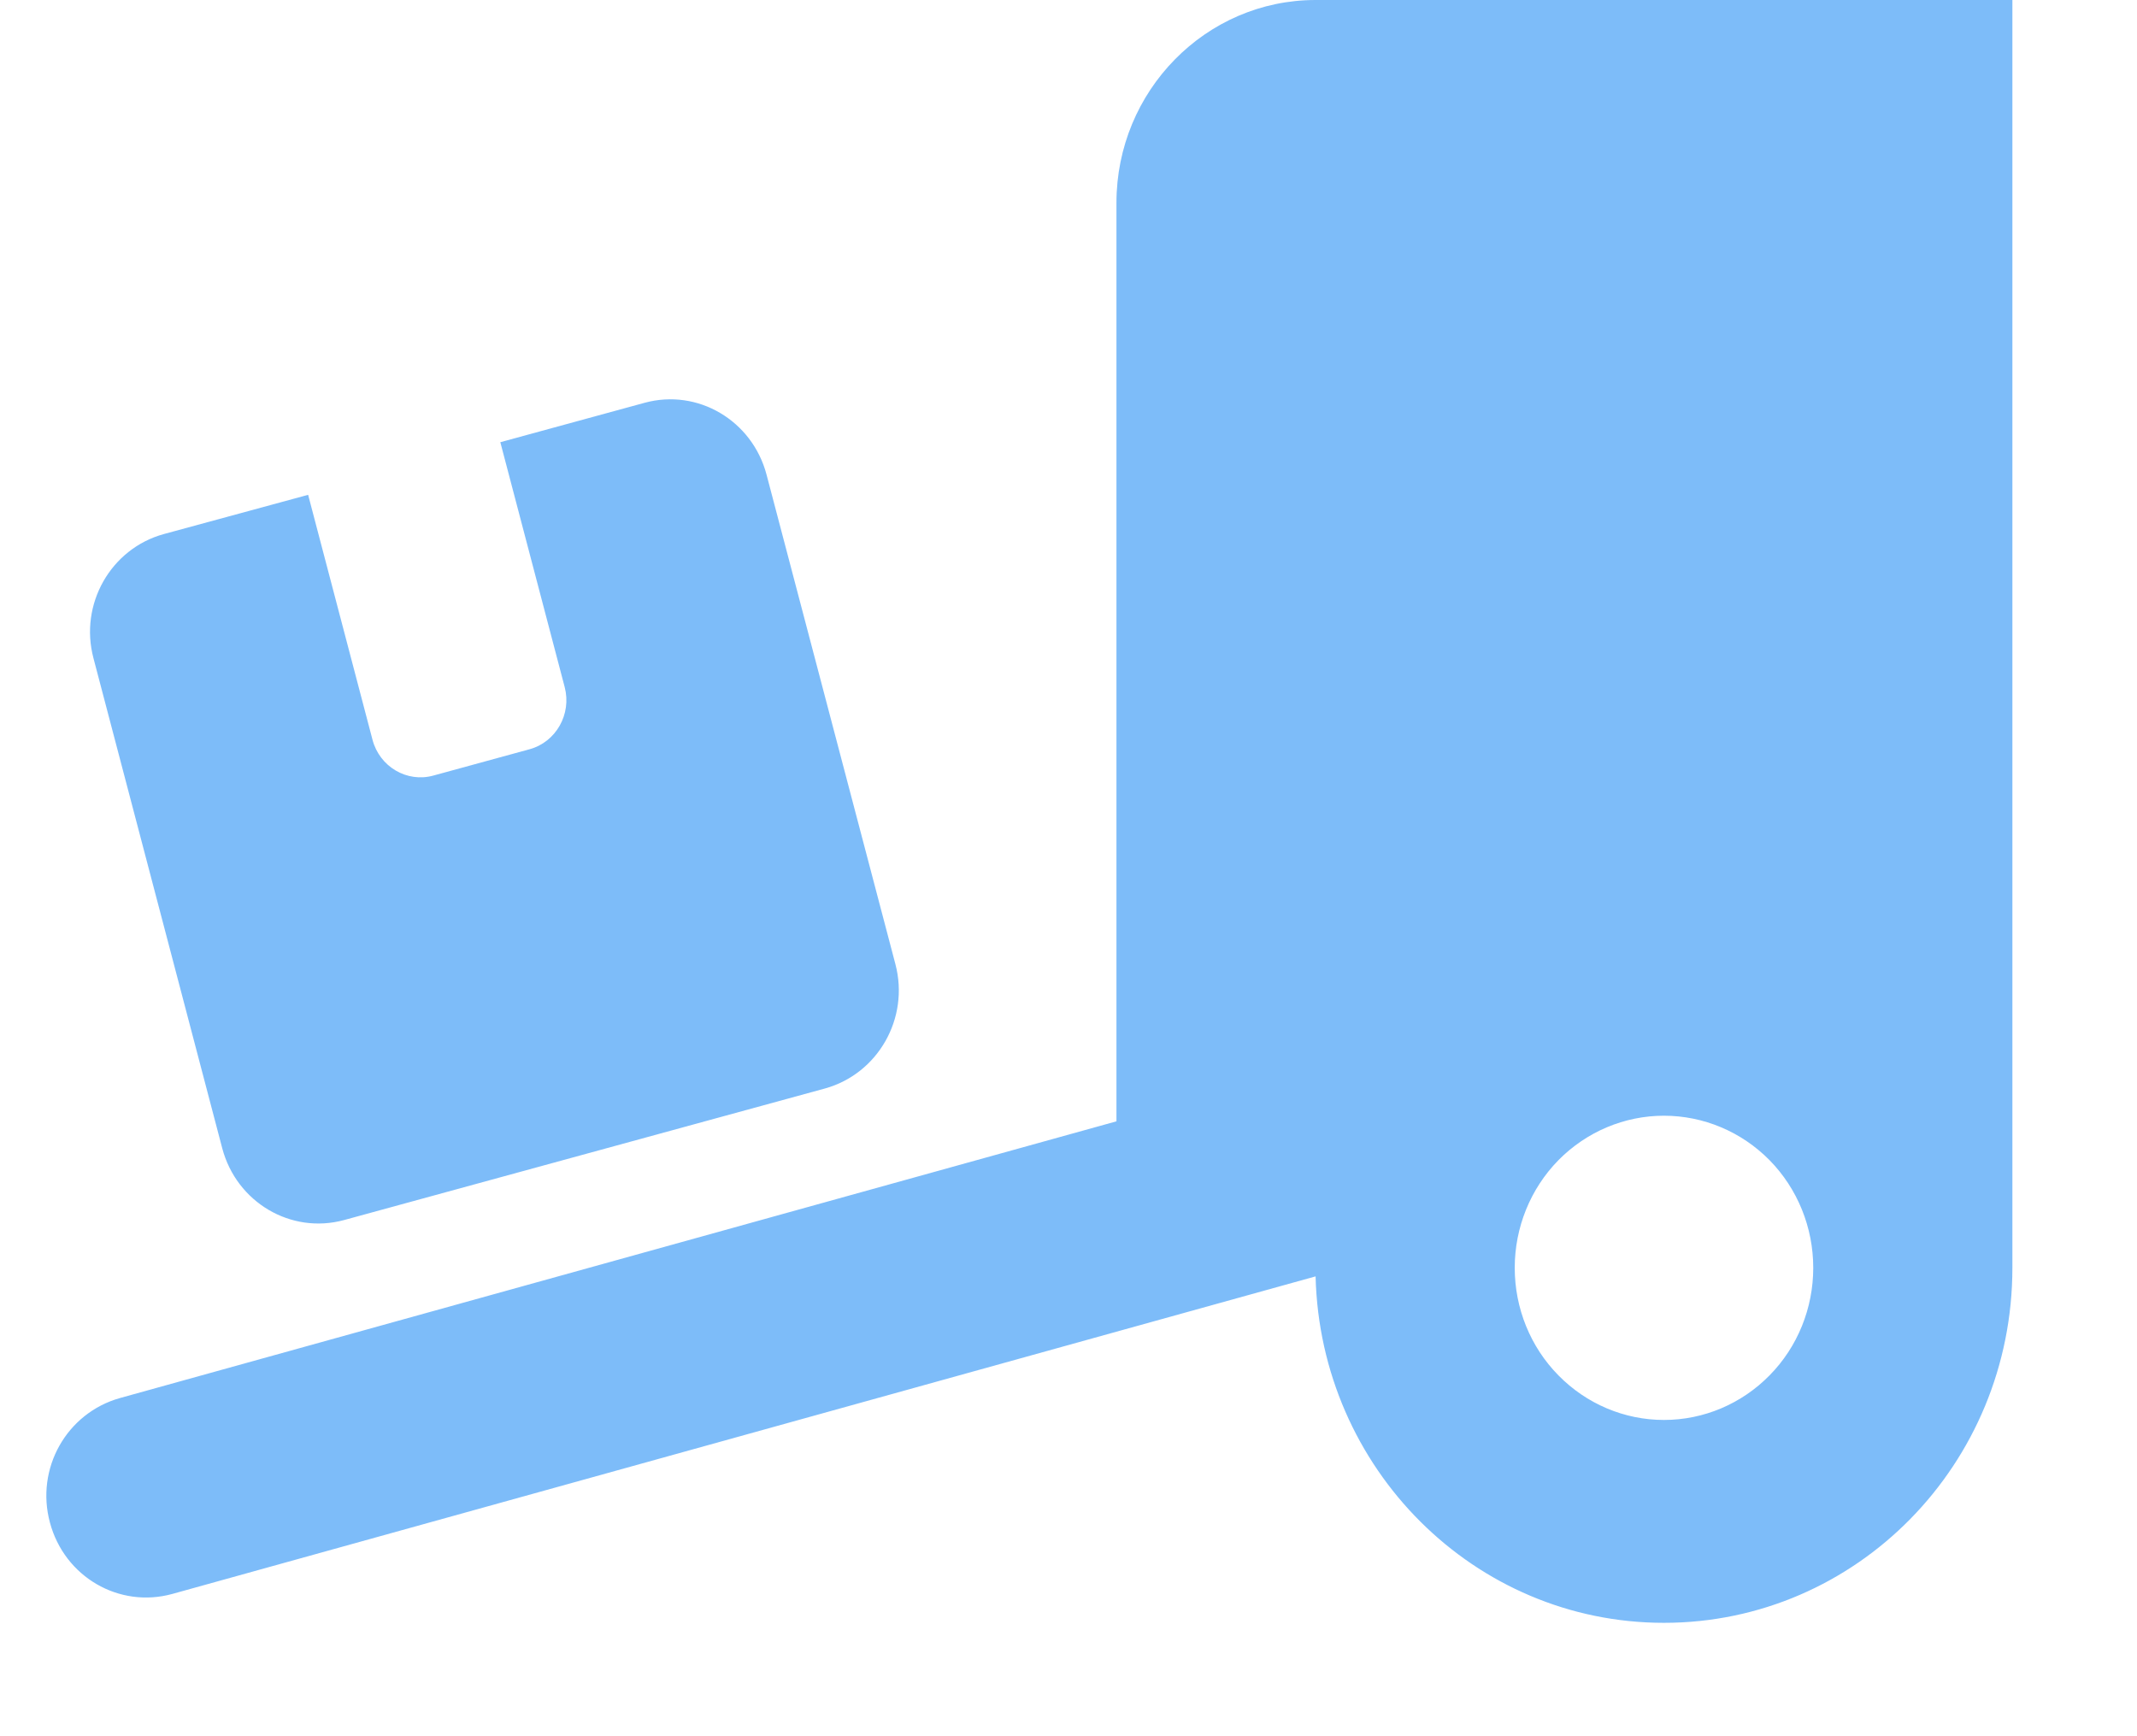 <svg xmlns="http://www.w3.org/2000/svg" fill="none" viewBox="0 0 16 13" height="13" width="16">
<path fill="#7DBCF9" d="M15.067 0V9.493C15.067 10.962 13.9 12.151 12.458 12.151C11.038 12.151 9.885 10.995 9.85 9.557L1.289 11.935C0.891 12.044 0.483 11.807 0.374 11.401C0.264 10.995 0.499 10.58 0.898 10.468L8.359 8.396V1.519C8.359 0.681 9.028 0 9.85 0H15.067ZM13.576 9.493C13.576 9.191 13.459 8.901 13.249 8.687C13.039 8.474 12.755 8.354 12.458 8.354C12.162 8.354 11.878 8.474 11.668 8.687C11.458 8.901 11.341 9.191 11.341 9.493C11.341 9.795 11.458 10.085 11.668 10.298C11.878 10.512 12.162 10.632 12.458 10.632C12.755 10.632 13.039 10.512 13.249 10.298C13.459 10.085 13.576 9.795 13.576 9.493ZM0.7 4.929C0.592 4.523 0.83 4.108 1.226 3.999L2.307 3.705L2.789 5.539C2.842 5.741 3.047 5.862 3.245 5.807L3.965 5.61C4.163 5.556 4.281 5.347 4.228 5.145L3.746 3.311L4.826 3.016C5.225 2.907 5.632 3.149 5.739 3.553L6.704 7.219C6.811 7.625 6.573 8.04 6.177 8.15L2.577 9.135C2.178 9.244 1.771 9.002 1.664 8.598L0.7 4.929Z"></path>
</svg>
